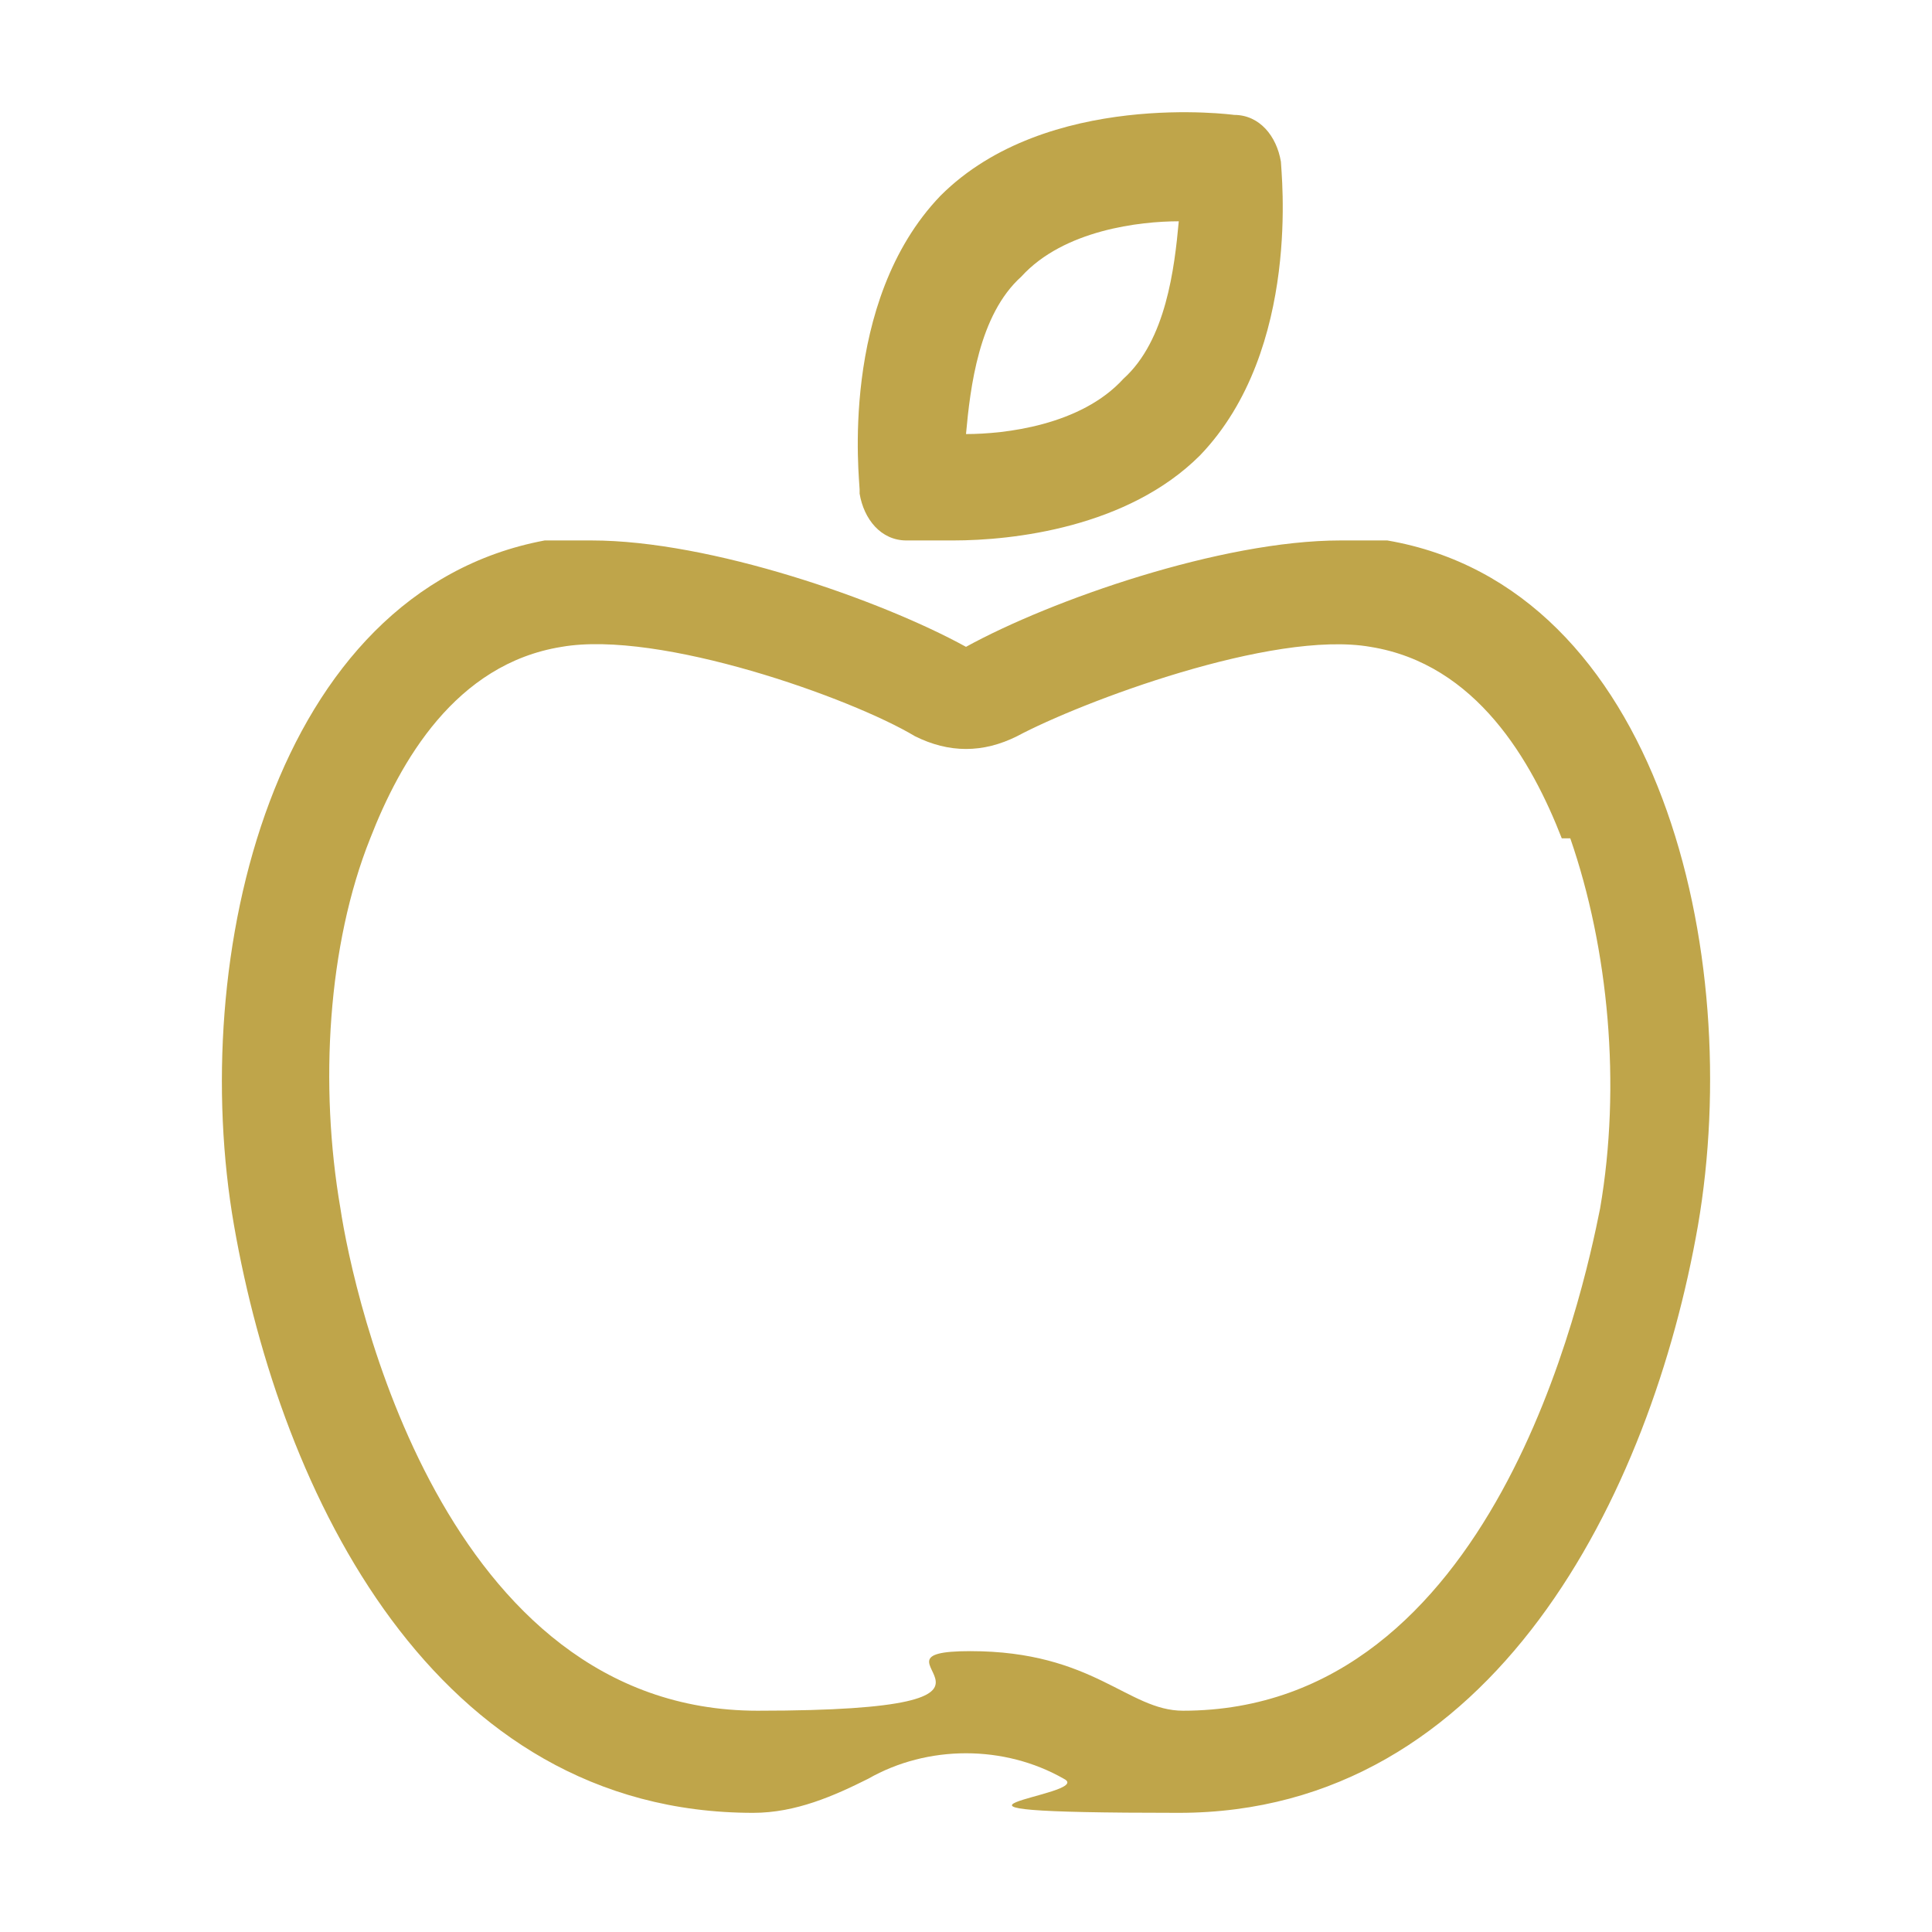 <?xml version="1.0" encoding="UTF-8"?>
<svg id="Ebene_1" xmlns="http://www.w3.org/2000/svg" version="1.1" viewBox="0 0 45.4 45.4">
  <!-- Generator: Adobe Illustrator 29.6.0, SVG Export Plug-In . SVG Version: 2.1.1 Build 207)  -->
  <defs>
    <style>
      .st0 {
        isolation: isolate;
      }

      .st1 {
        fill: #bfa54a;
      }
    </style>
  </defs>
  <g id="_" class="st0">
    <g class="st0">
      <path class="st1" d="M39.9,28.8c-1.1,6.3-4.8,13.8-12.2,13.8s-1.9-.4-2.7-.8c-.7-.4-1.5-.6-2.3-.6s-1.6.2-2.3.6c-.8.4-1.7.8-2.7.8-7.5,0-11.1-7.5-12.2-13.8-1.1-6.3.9-14.9,7.3-16.1.4,0,.7,0,1.1,0,2.8,0,6.8,1.4,8.8,2.5,2-1.1,6-2.5,8.8-2.5s.8,0,1.1,0c6.4,1.1,8.4,9.7,7.3,16.1ZM36.7,19.7c-.7-1.8-2-4.1-4.5-4.5-2.3-.4-6.8,1.3-8.3,2.1-.4.2-.8.3-1.2.3s-.8-.1-1.2-.3c-1.5-.9-6-2.5-8.3-2.1-2.5.4-3.8,2.7-4.5,4.5-1,2.5-1.2,5.8-.7,8.7.3,2,2.4,11.8,9.8,11.8s2.1-1.4,5-1.4,3.7,1.4,5,1.4c7.3,0,9.4-9.8,9.8-11.8.5-2.9.2-6.1-.7-8.7ZM20.2,11.5c0-.2-.5-4.4,1.9-6.9,2.5-2.5,6.9-1.9,6.9-1.9.6,0,1,.5,1.1,1.1,0,.2.5,4.4-1.9,6.9-1.7,1.7-4.4,2-5.8,2s-1.1,0-1.1,0c-.6,0-1-.5-1.1-1.1ZM22.7,10.2c.9,0,2.7-.2,3.7-1.3,1-.9,1.2-2.6,1.3-3.7-.9,0-2.7.2-3.7,1.3-1,.9-1.2,2.6-1.3,3.7Z"/>
    </g>
  </g>
</svg>